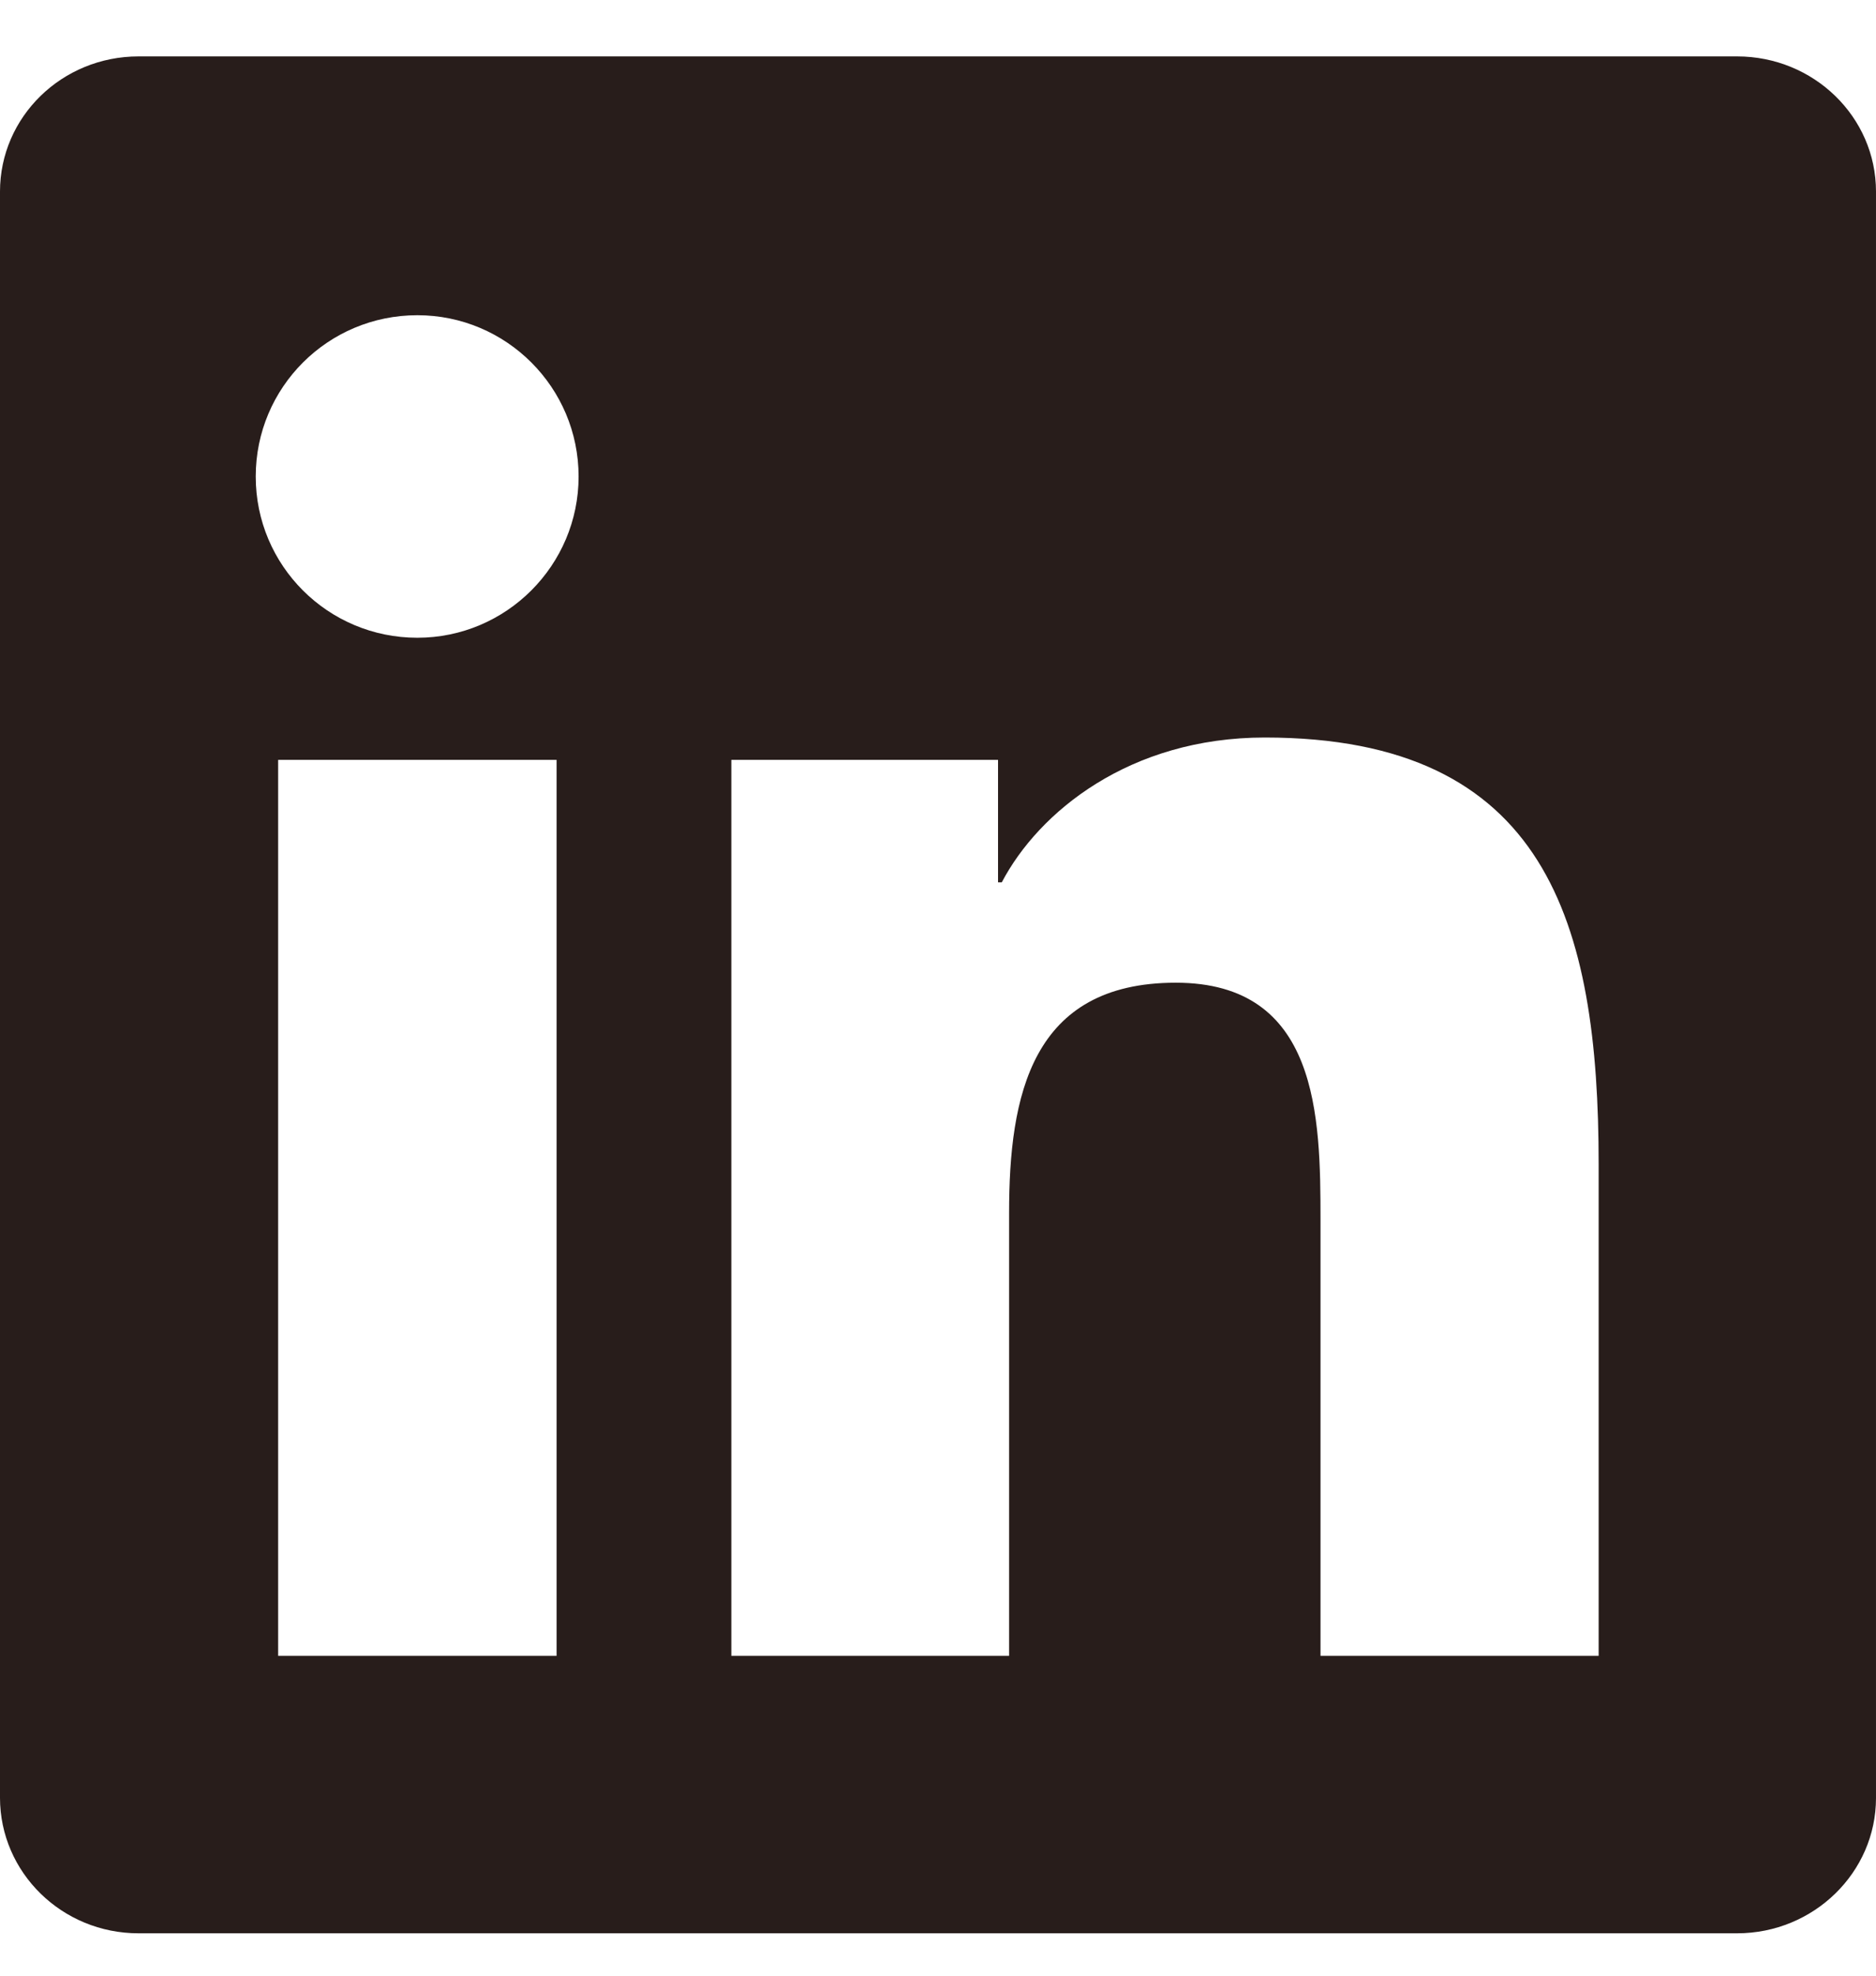 <svg width="19" height="20" viewBox="0 0 19 20" fill="none" xmlns="http://www.w3.org/2000/svg">
<g clip-path="url(#clip0_7991_6932)">
<path d="M17.593 0.571H1.403C0.627 0.571 -6.10352e-05 1.183 -6.10352e-05 1.94V18.198C-6.10352e-05 18.955 0.627 19.571 1.403 19.571H17.593C18.369 19.571 19 18.955 19 18.201V1.94C19 1.183 18.369 0.571 17.593 0.571ZM5.637 16.762H2.817V7.692H5.637V16.762ZM4.227 6.456C3.321 6.456 2.59 5.725 2.59 4.824C2.59 3.922 3.321 3.191 4.227 3.191C5.128 3.191 5.86 3.922 5.86 4.824C5.86 5.722 5.128 6.456 4.227 6.456ZM16.191 16.762H13.374V12.353C13.374 11.303 13.356 9.948 11.908 9.948C10.443 9.948 10.22 11.095 10.22 12.279V16.762H7.407V7.692H10.108V8.932H10.146C10.52 8.219 11.441 7.466 12.81 7.466C15.664 7.466 16.191 9.343 16.191 11.785V16.762Z" fill="#281D1B"/>
</g>
<defs>
<clipPath id="clip0_7991_6932">
<rect width="19" height="19" fill="white" transform="translate(-6.10352e-05 0.571)"/>
</clipPath>
</defs>
</svg>
